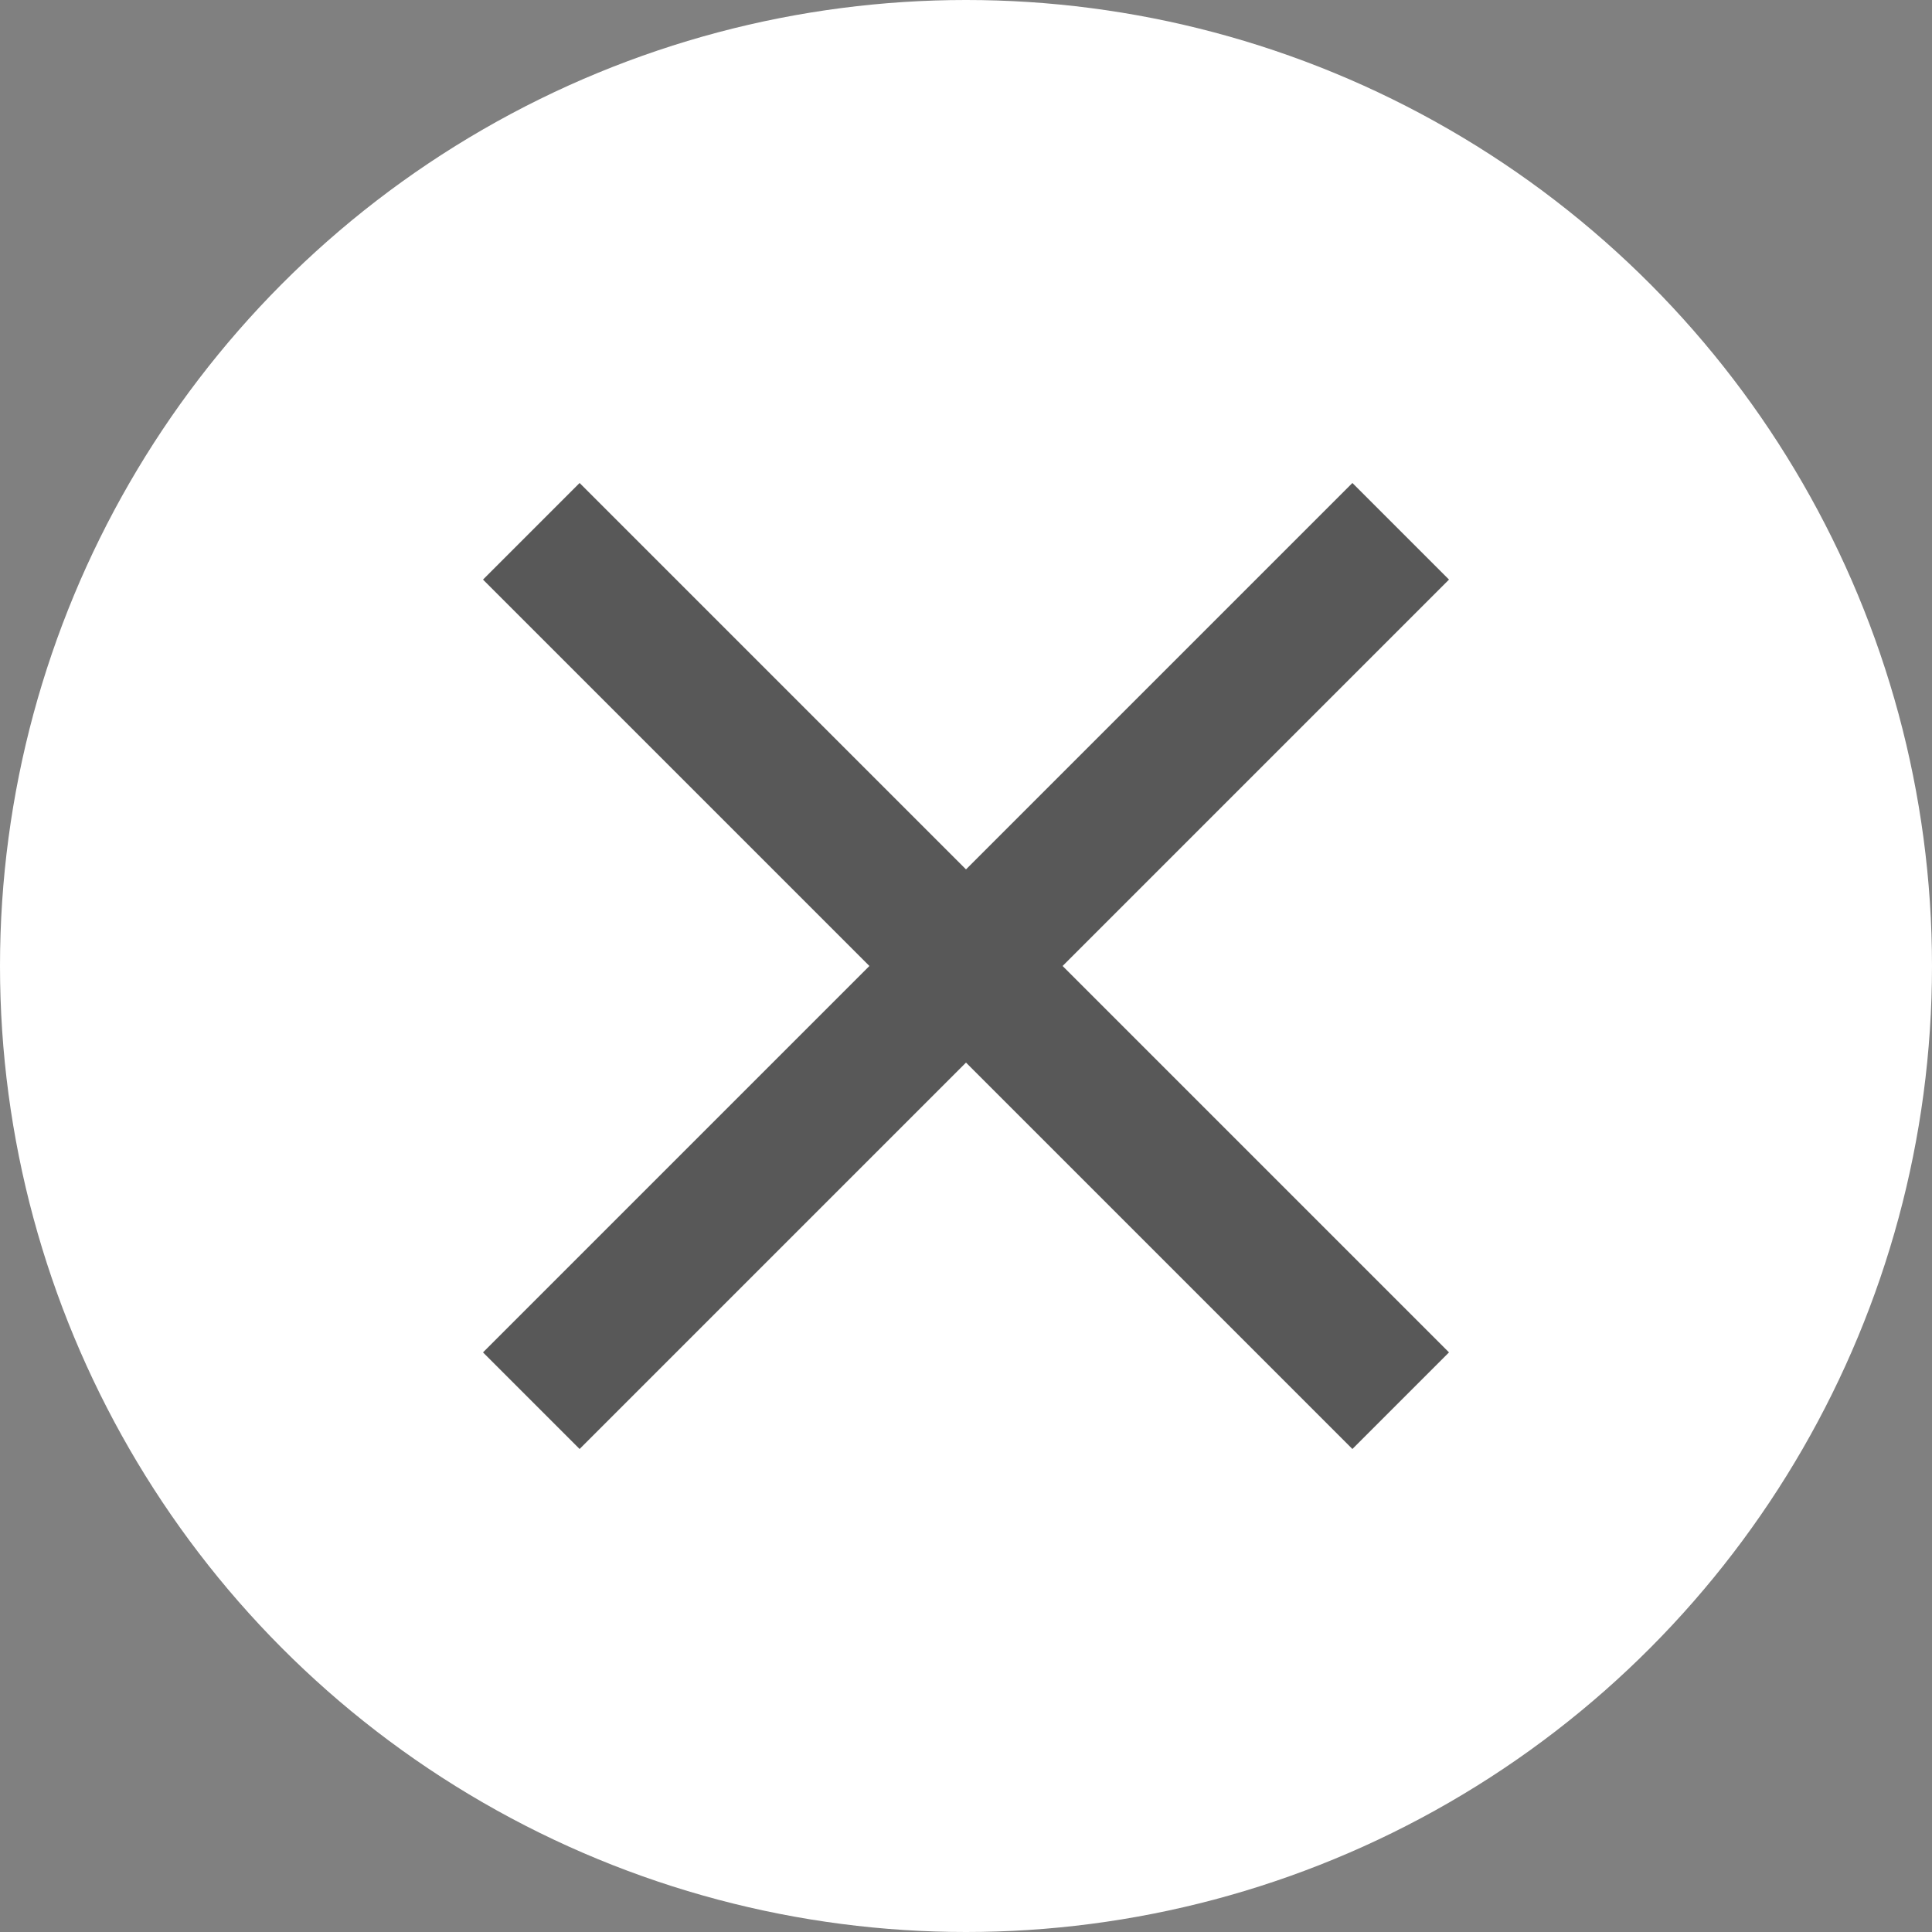 <svg xmlns="http://www.w3.org/2000/svg" width="32" height="32" viewBox="0 0 32 32">
  <rect x="0" y="0" width="32" height="32" fill="#808080" stroke="none"/>
  <g id="グループ_10354" data-name="グループ 10354" transform="translate(-1244 -516)">
    <g id="グループ_10351" data-name="グループ 10351" transform="translate(21650 13880)">
      <circle id="楕円形_1902" data-name="楕円形 1902" cx="16" cy="16" r="16" transform="translate(-20406 -13364)" fill="#fff"/>
      <path id="Icon_ionic-md-close" data-name="Icon ionic-md-close" d="M23.523,9.123l-1.6-1.6-6.4,6.4-6.4-6.4-1.6,1.6,6.4,6.4-6.4,6.4,1.6,1.6,6.4-6.4,6.4,6.4,1.6-1.6-6.4-6.4Z" transform="translate(-20405.523 -13363.523)" fill="#585858"/>
    </g>
  </g>
</svg>
